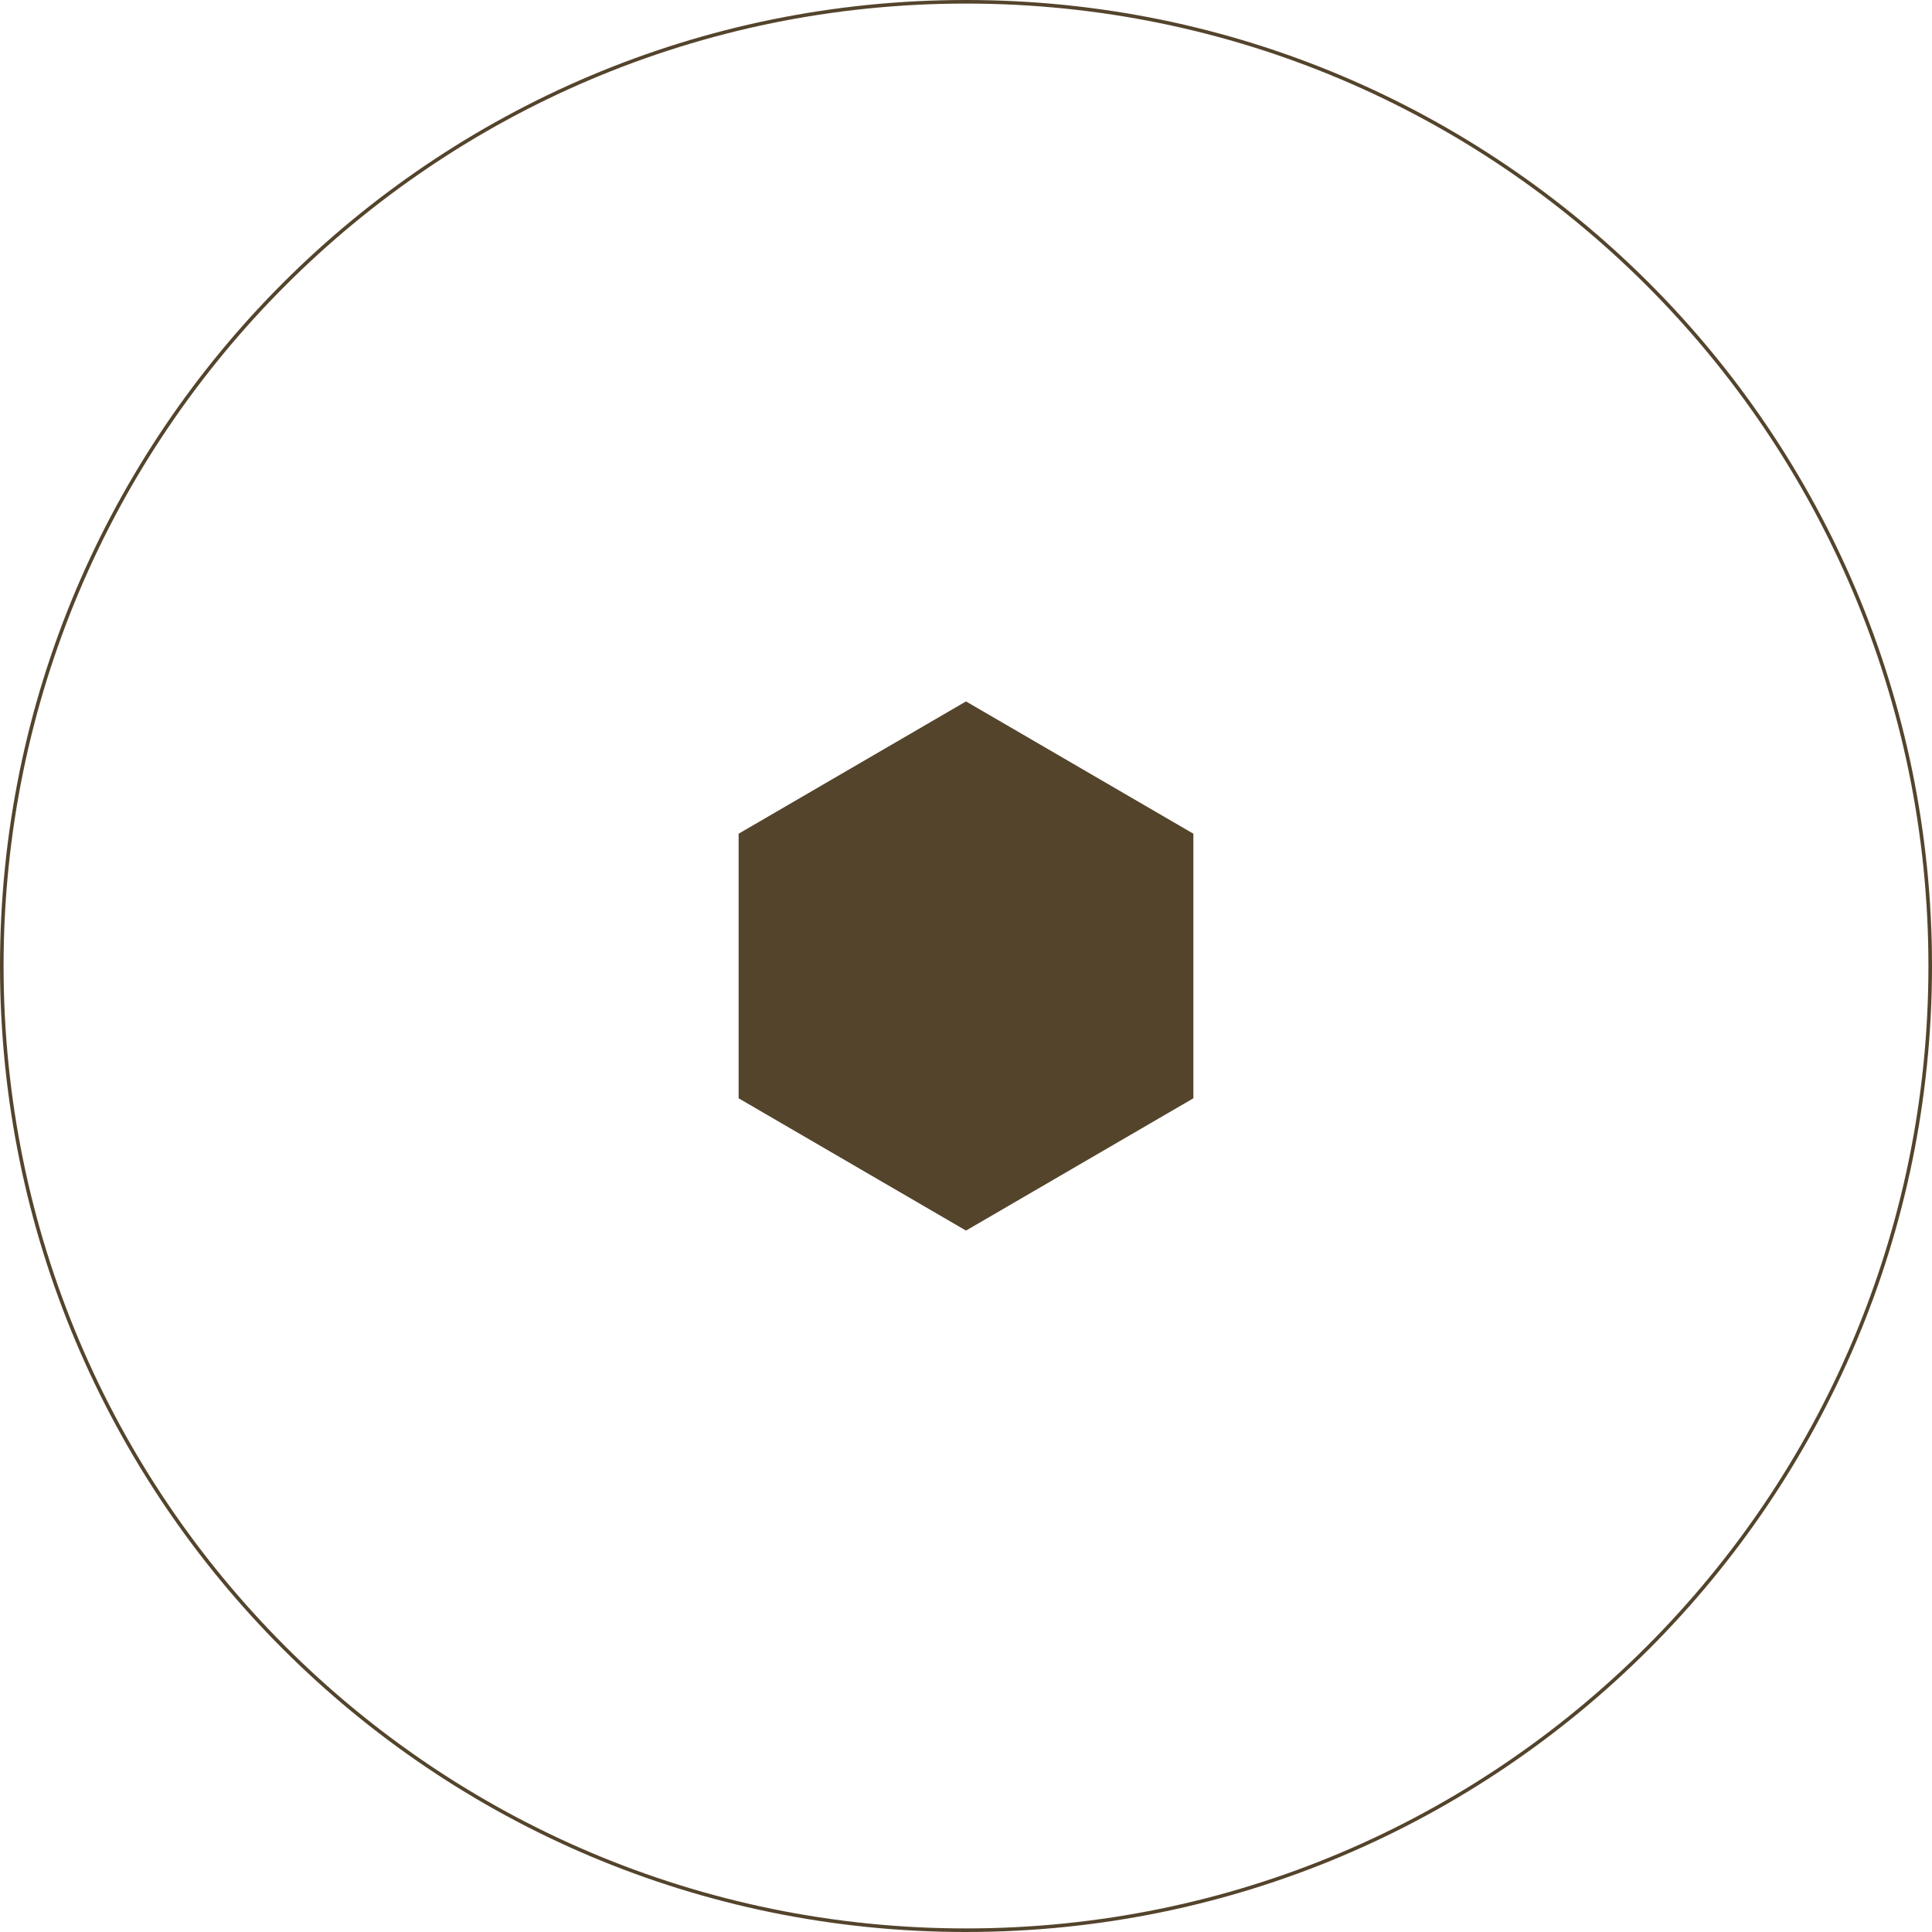 <?xml version="1.0" encoding="UTF-8"?>
<svg data-bbox="0 0 810 810" height="1080" viewBox="0 0 810 810" width="1080" xmlns="http://www.w3.org/2000/svg" data-type="ugc">
    <g>
        <defs>
            <clipPath id="9949cb3b-6948-4b47-a5e0-1fff7e0b1cbc">
                <path d="M405 0C181.324 0 0 181.324 0 405s181.324 405 405 405 405-181.324 405-405S628.676 0 405 0m0 0"/>
            </clipPath>
            <clipPath id="9d6ca214-3591-43d8-b11f-fe9bfe7b41ca">
                <path d="M309.672 294.07h190.656V516H309.672Zm0 0"/>
            </clipPath>
            <clipPath id="5fd4d5e2-73ab-4e5a-be21-a0c244846d77">
                <path d="m405 294.07 95.328 55.465v110.93L405 515.93l-95.328-55.465v-110.93Zm0 0"/>
            </clipPath>
        </defs>
        <g clip-path="url(#9949cb3b-6948-4b47-a5e0-1fff7e0b1cbc)">
            <path stroke-width="3" stroke="#54442c" d="M405 0C181.324 0 0 181.324 0 405s181.324 405 405 405 405-181.324 405-405S628.676 0 405 0Zm0 0" fill="none"/>
        </g>
        <g clip-path="url(#9d6ca214-3591-43d8-b11f-fe9bfe7b41ca)">
            <g clip-path="url(#5fd4d5e2-73ab-4e5a-be21-a0c244846d77)">
                <path d="M309.672 294.07h190.656v221.938H309.672Zm0 0" fill="#54442c"/>
            </g>
        </g>
    </g>
</svg>
